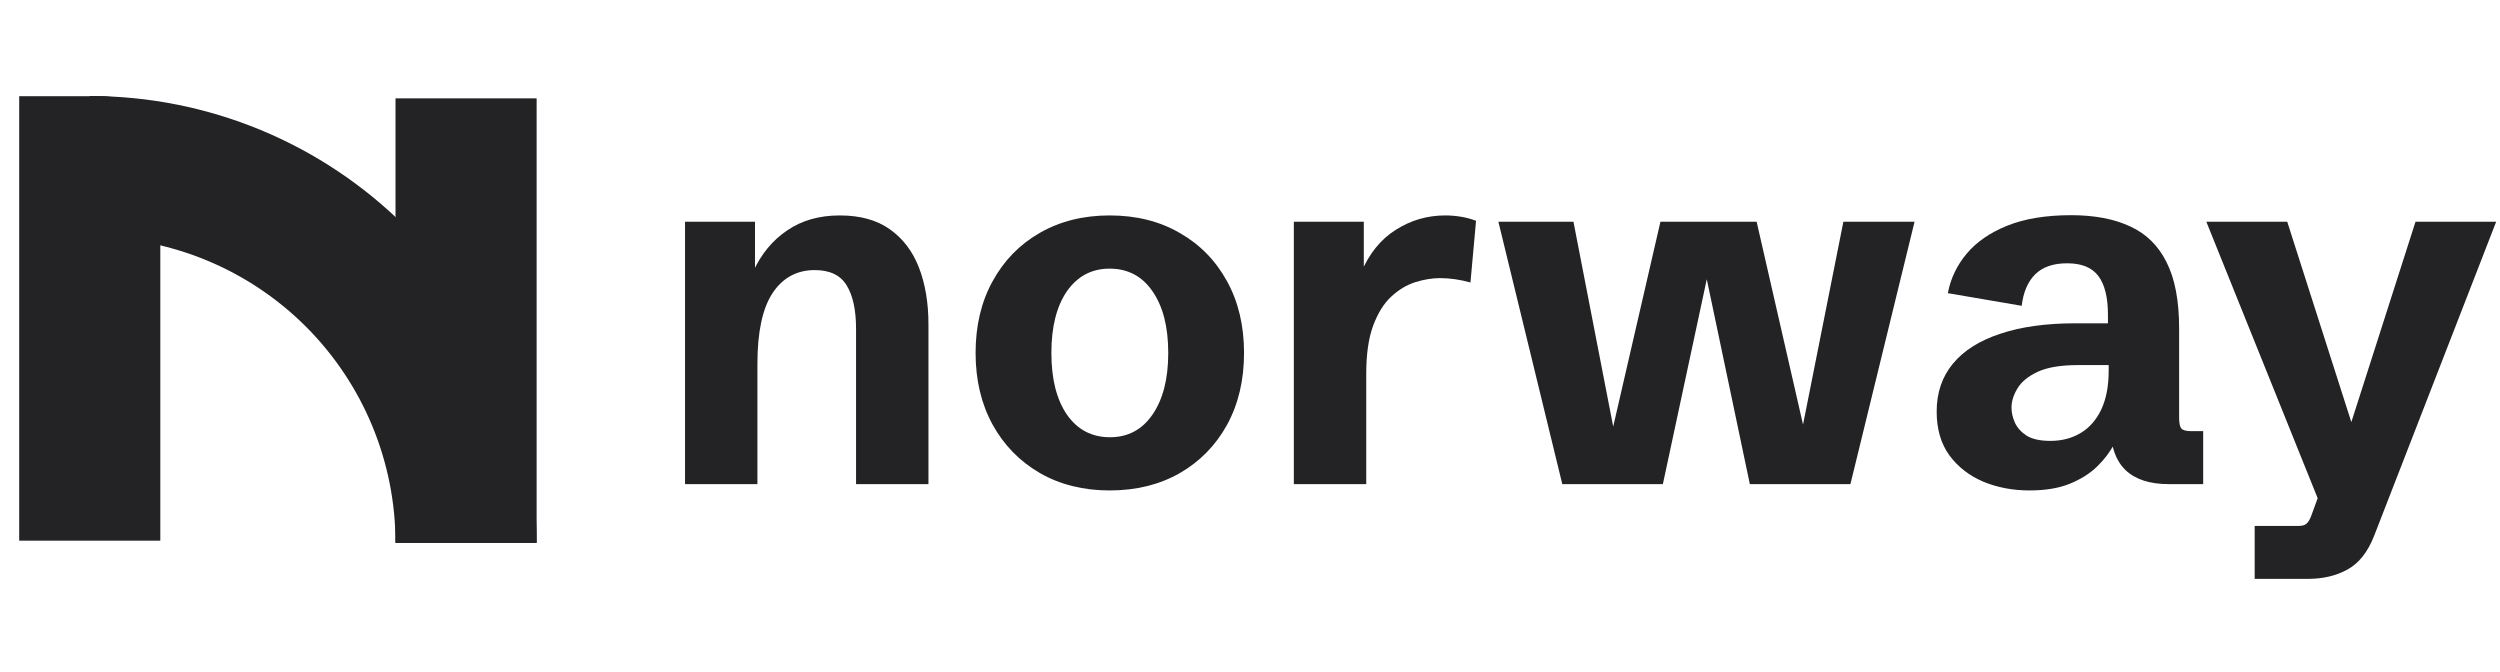 <svg width="372" height="100" viewBox="0 0 372 100" fill="none" xmlns="http://www.w3.org/2000/svg">
<path fill-rule="evenodd" clip-rule="evenodd" d="M13.355 14.286C22.088 14.286 30.734 16.006 38.802 19.347C46.869 22.689 54.199 27.587 60.374 33.761C66.548 39.936 71.446 47.266 74.788 55.333C78.129 63.401 79.849 72.047 79.849 80.779H58.851C58.851 74.805 57.675 68.889 55.388 63.369C53.102 57.849 49.751 52.834 45.526 48.609C41.301 44.384 36.286 41.033 30.766 38.747C25.246 36.461 19.33 35.284 13.356 35.284L13.355 14.286Z" fill="#232325"/>
<path fill-rule="evenodd" clip-rule="evenodd" d="M15.066 14.31C19.92 14.31 23.855 18.245 23.855 23.1V80.454H2.857V14.31H15.066Z" fill="#232325"/>
<path fill-rule="evenodd" clip-rule="evenodd" d="M79.85 14.636V80.779H58.852V14.636H79.85Z" fill="#232325"/>
<path d="M101.932 72.038V32.996H112.343V41.997L112.09 40.371C113.271 37.792 114.946 35.767 117.115 34.297C119.284 32.803 121.898 32.056 124.959 32.056C127.996 32.056 130.478 32.743 132.406 34.117C134.358 35.49 135.804 37.394 136.744 39.828C137.684 42.263 138.154 45.07 138.154 48.251V72.038H127.381V48.938C127.381 46.167 126.923 44.022 126.007 42.504C125.092 40.961 123.501 40.19 121.236 40.19C118.561 40.19 116.464 41.335 114.946 43.624C113.451 45.914 112.704 49.42 112.704 54.144V72.038H101.932Z" fill="#232325"/>
<path d="M165.122 72.978C161.194 72.978 157.724 72.11 154.711 70.375C151.723 68.64 149.385 66.242 147.698 63.181C146.011 60.096 145.168 56.542 145.168 52.517C145.168 48.468 146.011 44.913 147.698 41.853C149.385 38.768 151.723 36.37 154.711 34.659C157.724 32.924 161.194 32.056 165.122 32.056C169.075 32.056 172.545 32.924 175.534 34.659C178.546 36.37 180.896 38.768 182.583 41.853C184.27 44.913 185.113 48.468 185.113 52.517C185.113 56.566 184.27 60.133 182.583 63.217C180.896 66.278 178.546 68.676 175.534 70.411C172.521 72.122 169.051 72.978 165.122 72.978ZM165.159 65.061C167.834 65.061 169.942 63.94 171.485 61.699C173.051 59.434 173.835 56.373 173.835 52.517C173.835 48.637 173.051 45.576 171.485 43.335C169.942 41.094 167.822 39.973 165.122 39.973C162.447 39.973 160.327 41.094 158.76 43.335C157.218 45.576 156.447 48.637 156.447 52.517C156.447 56.397 157.218 59.458 158.76 61.699C160.327 63.94 162.459 65.061 165.159 65.061Z" fill="#232325"/>
<path d="M192.523 72.038V32.996H202.934V41.781L202.5 40.624C203.729 37.732 205.465 35.587 207.706 34.189C209.947 32.767 212.393 32.056 215.044 32.056C215.791 32.056 216.551 32.116 217.322 32.237C218.093 32.357 218.864 32.562 219.635 32.852L218.804 42.033C217.237 41.6 215.731 41.383 214.285 41.383C213.104 41.383 211.863 41.588 210.562 41.997C209.285 42.407 208.092 43.13 206.983 44.166C205.898 45.178 205.007 46.624 204.308 48.504C203.633 50.36 203.296 52.734 203.296 55.626V72.038H192.523Z" fill="#232325"/>
<path d="M232.469 72.038L222.961 32.996H234.131L240.458 65.603H239.554L247.073 32.996H261.388L268.871 65.712H267.787L274.294 32.996H284.886L275.342 72.038H260.376L253.038 37.117H254.918L247.435 72.038H232.469Z" fill="#232325"/>
<path d="M301.986 72.978C299.503 72.978 297.214 72.544 295.117 71.676C293.021 70.785 291.334 69.471 290.056 67.736C288.803 66.001 288.176 63.832 288.176 61.229C288.176 58.434 288.984 56.06 290.598 54.108C292.213 52.156 294.563 50.673 297.648 49.661C300.732 48.625 304.456 48.107 308.818 48.107H314.313L313.662 49.083V46.841C313.662 44.263 313.192 42.347 312.252 41.094C311.312 39.816 309.758 39.178 307.589 39.178C305.516 39.178 303.926 39.732 302.817 40.841C301.733 41.925 301.07 43.48 300.829 45.504L289.839 43.624C290.249 41.455 291.177 39.503 292.623 37.768C294.093 36.008 296.117 34.611 298.696 33.575C301.275 32.538 304.444 32.02 308.203 32.02C311.65 32.02 314.566 32.574 316.952 33.683C319.338 34.767 321.145 36.539 322.374 38.997C323.627 41.455 324.254 44.745 324.254 48.866V62.133C324.254 62.952 324.362 63.495 324.579 63.76C324.82 64.025 325.314 64.157 326.061 64.157H327.833V72.038H322.7C319.88 72.038 317.735 71.339 316.265 69.941C314.819 68.519 314.096 66.483 314.096 63.832V61.988L315.976 62.711C315.662 63.748 315.204 64.856 314.602 66.037C313.999 67.218 313.156 68.338 312.071 69.399C311.011 70.435 309.661 71.291 308.023 71.966C306.384 72.64 304.372 72.978 301.986 72.978ZM305.095 65.603C306.782 65.603 308.276 65.218 309.577 64.446C310.879 63.675 311.903 62.518 312.65 60.976C313.397 59.41 313.771 57.469 313.771 55.156V54.324H309.216C306.637 54.324 304.625 54.662 303.179 55.337C301.757 56.011 300.757 56.843 300.178 57.831C299.6 58.795 299.311 59.735 299.311 60.651C299.311 61.374 299.479 62.121 299.817 62.892C300.178 63.663 300.769 64.314 301.588 64.844C302.432 65.35 303.6 65.603 305.095 65.603Z" fill="#232325"/>
<path d="M335.497 86.136V78.256H342.04C342.57 78.256 342.955 78.147 343.196 77.93C343.462 77.713 343.703 77.316 343.919 76.737L345.908 71.279L345.293 75.183L328.303 32.996H340.341L350.426 64.519L349.378 64.374L359.428 32.996H371.429L353.282 79.702C352.342 82.112 351.029 83.787 349.342 84.726C347.655 85.666 345.679 86.136 343.413 86.136H335.497Z" fill="#232325"/>
</svg>
